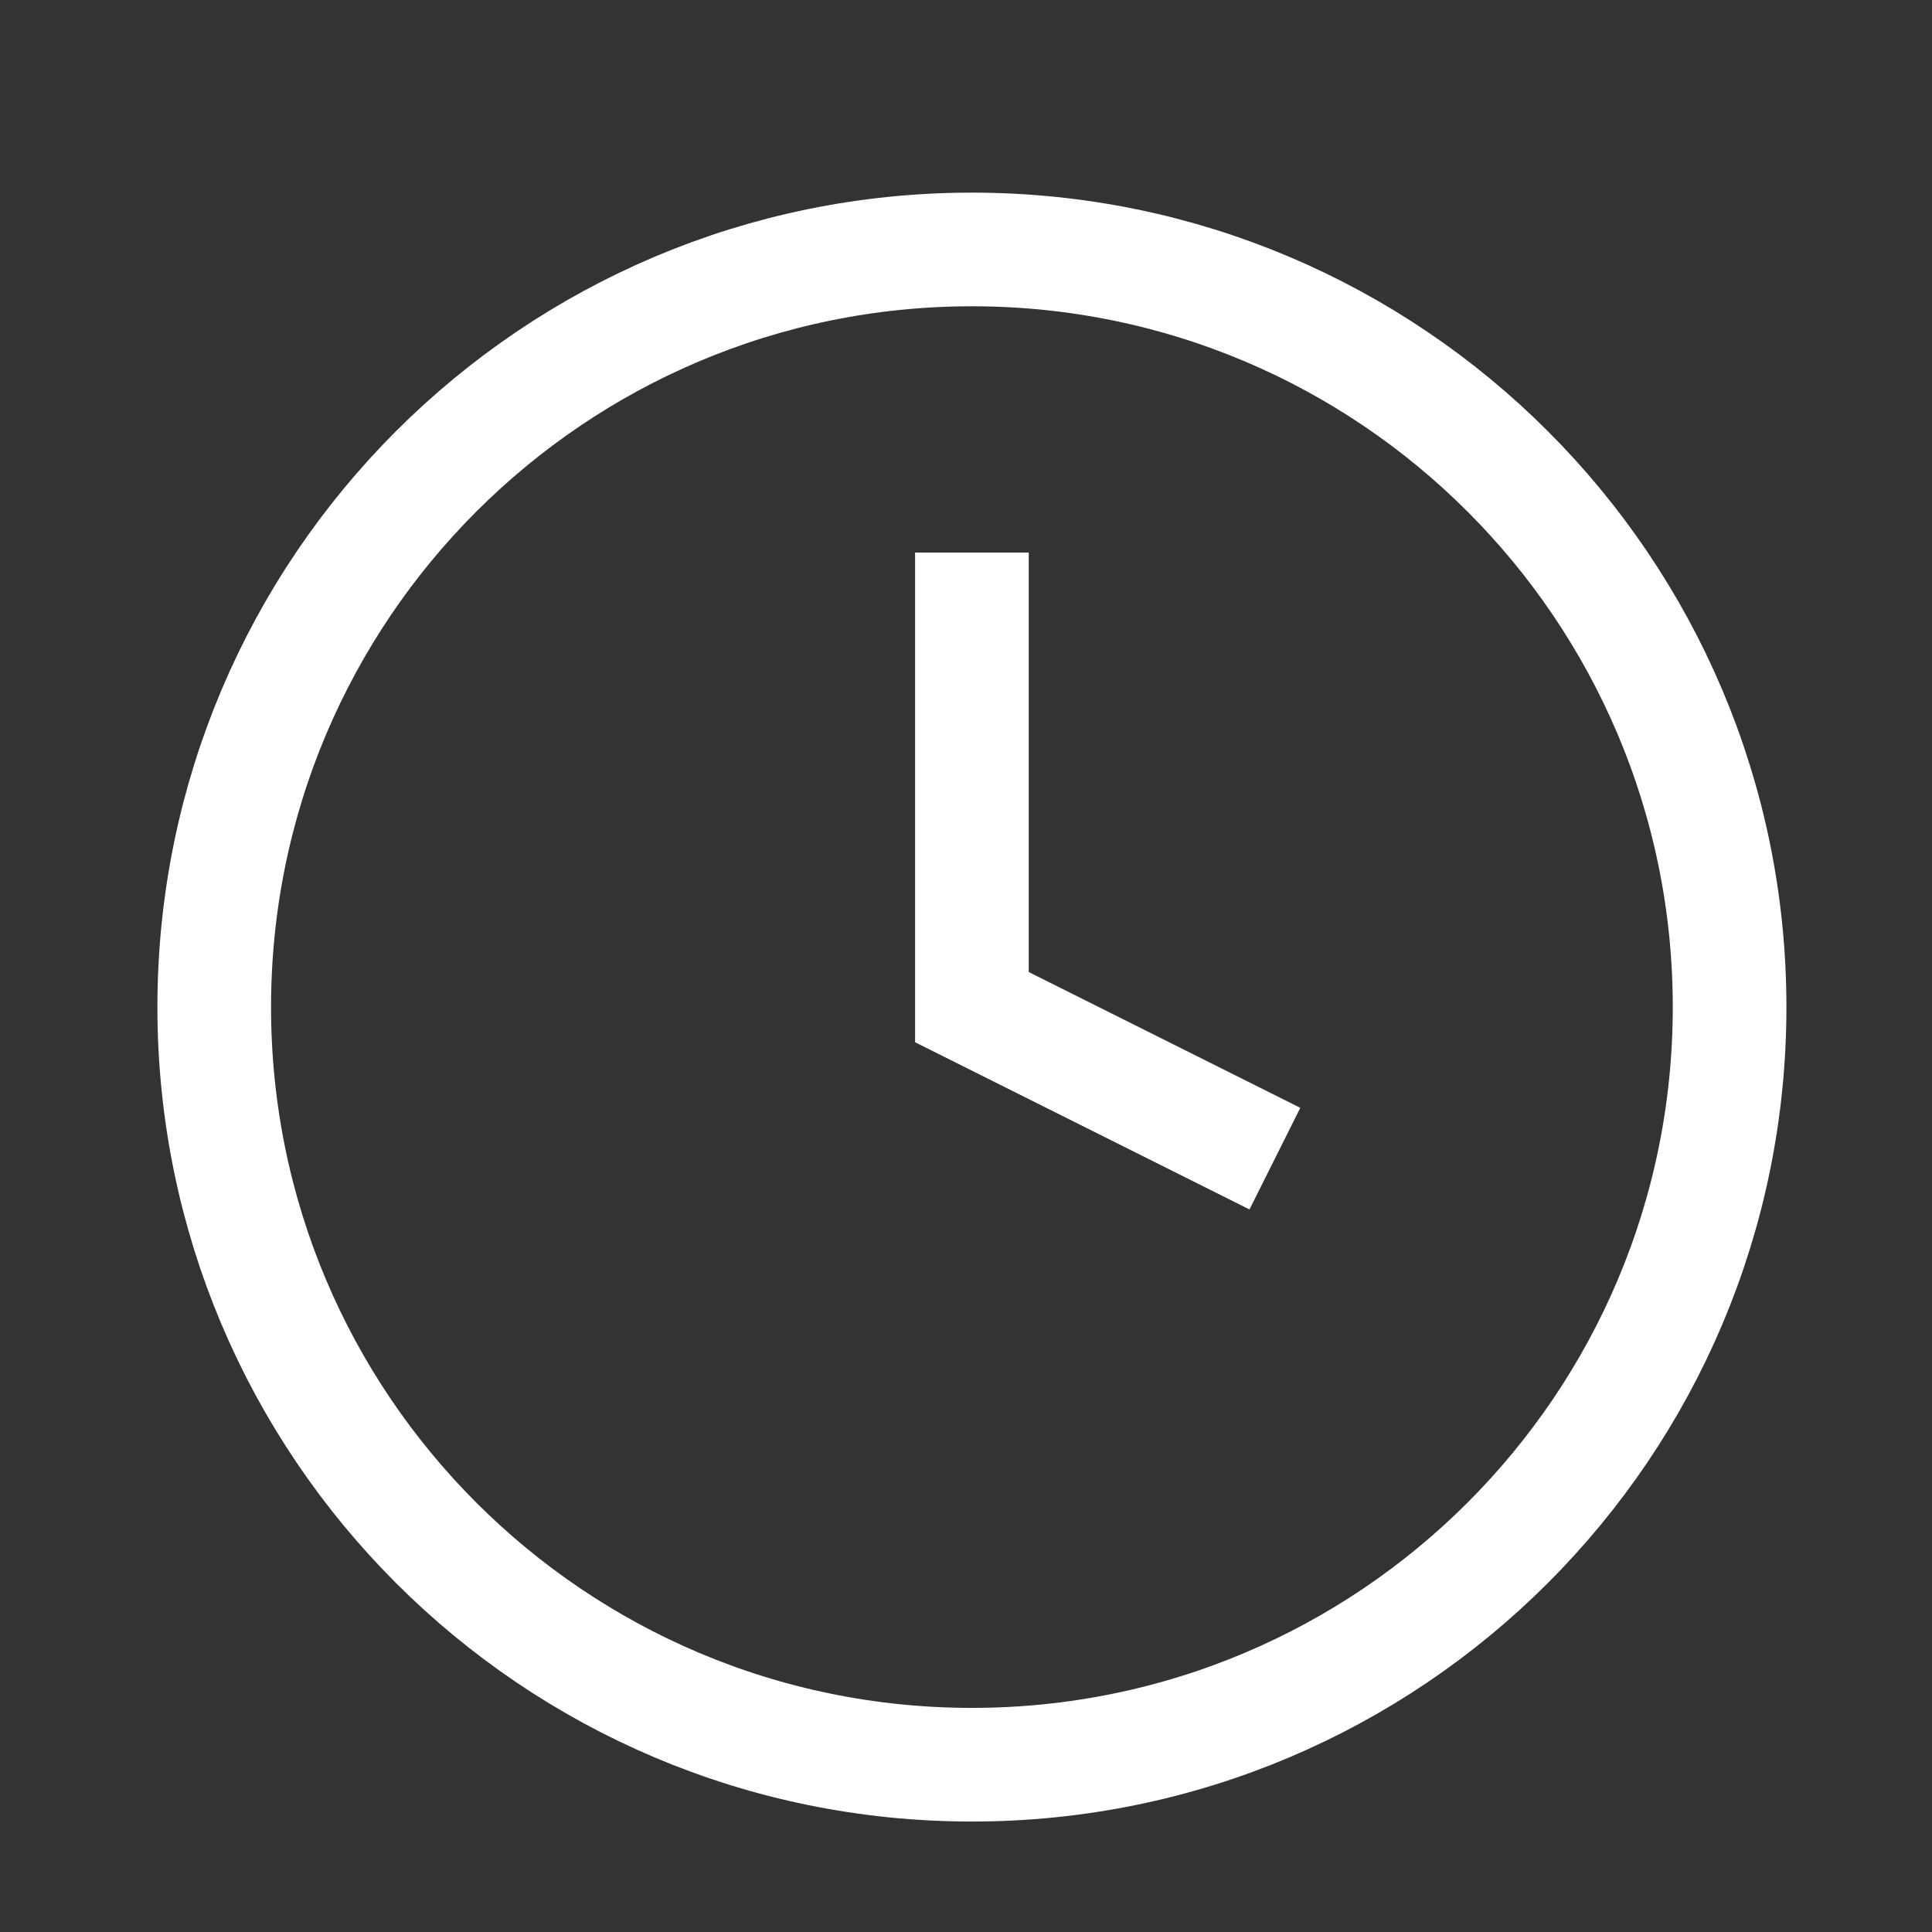 <svg width="17" height="17" viewBox="0 0 17 17" fill="none" xmlns="http://www.w3.org/2000/svg">
<rect x="0" y="0" width="17" height="17" fill="#333333" stroke="none"/>
<g clip-path="url(#clip0_974_6931)">
<path d="M8.552 15.528C12.234 15.528 15.219 12.544 15.219 8.862C15.219 5.18 12.234 2.195 8.552 2.195C4.87 2.195 1.885 5.18 1.885 8.862C1.885 12.544 4.87 15.528 8.552 15.528Z" stroke="white" strokeOpacity="0.66" strokeLinecap="round" strokeLinejoin="round"/>
<path d="M8.552 4.862V8.862L11.218 10.195" stroke="white" strokeOpacity="0.66" strokeLinecap="round" strokeLinejoin="round"/>
</g>
<defs>
<clipPath id="clip0_974_6931">
<rect width="16" height="16" fill="white" transform="translate(0.552 0.862)"/>
</clipPath>
</defs>
</svg>
